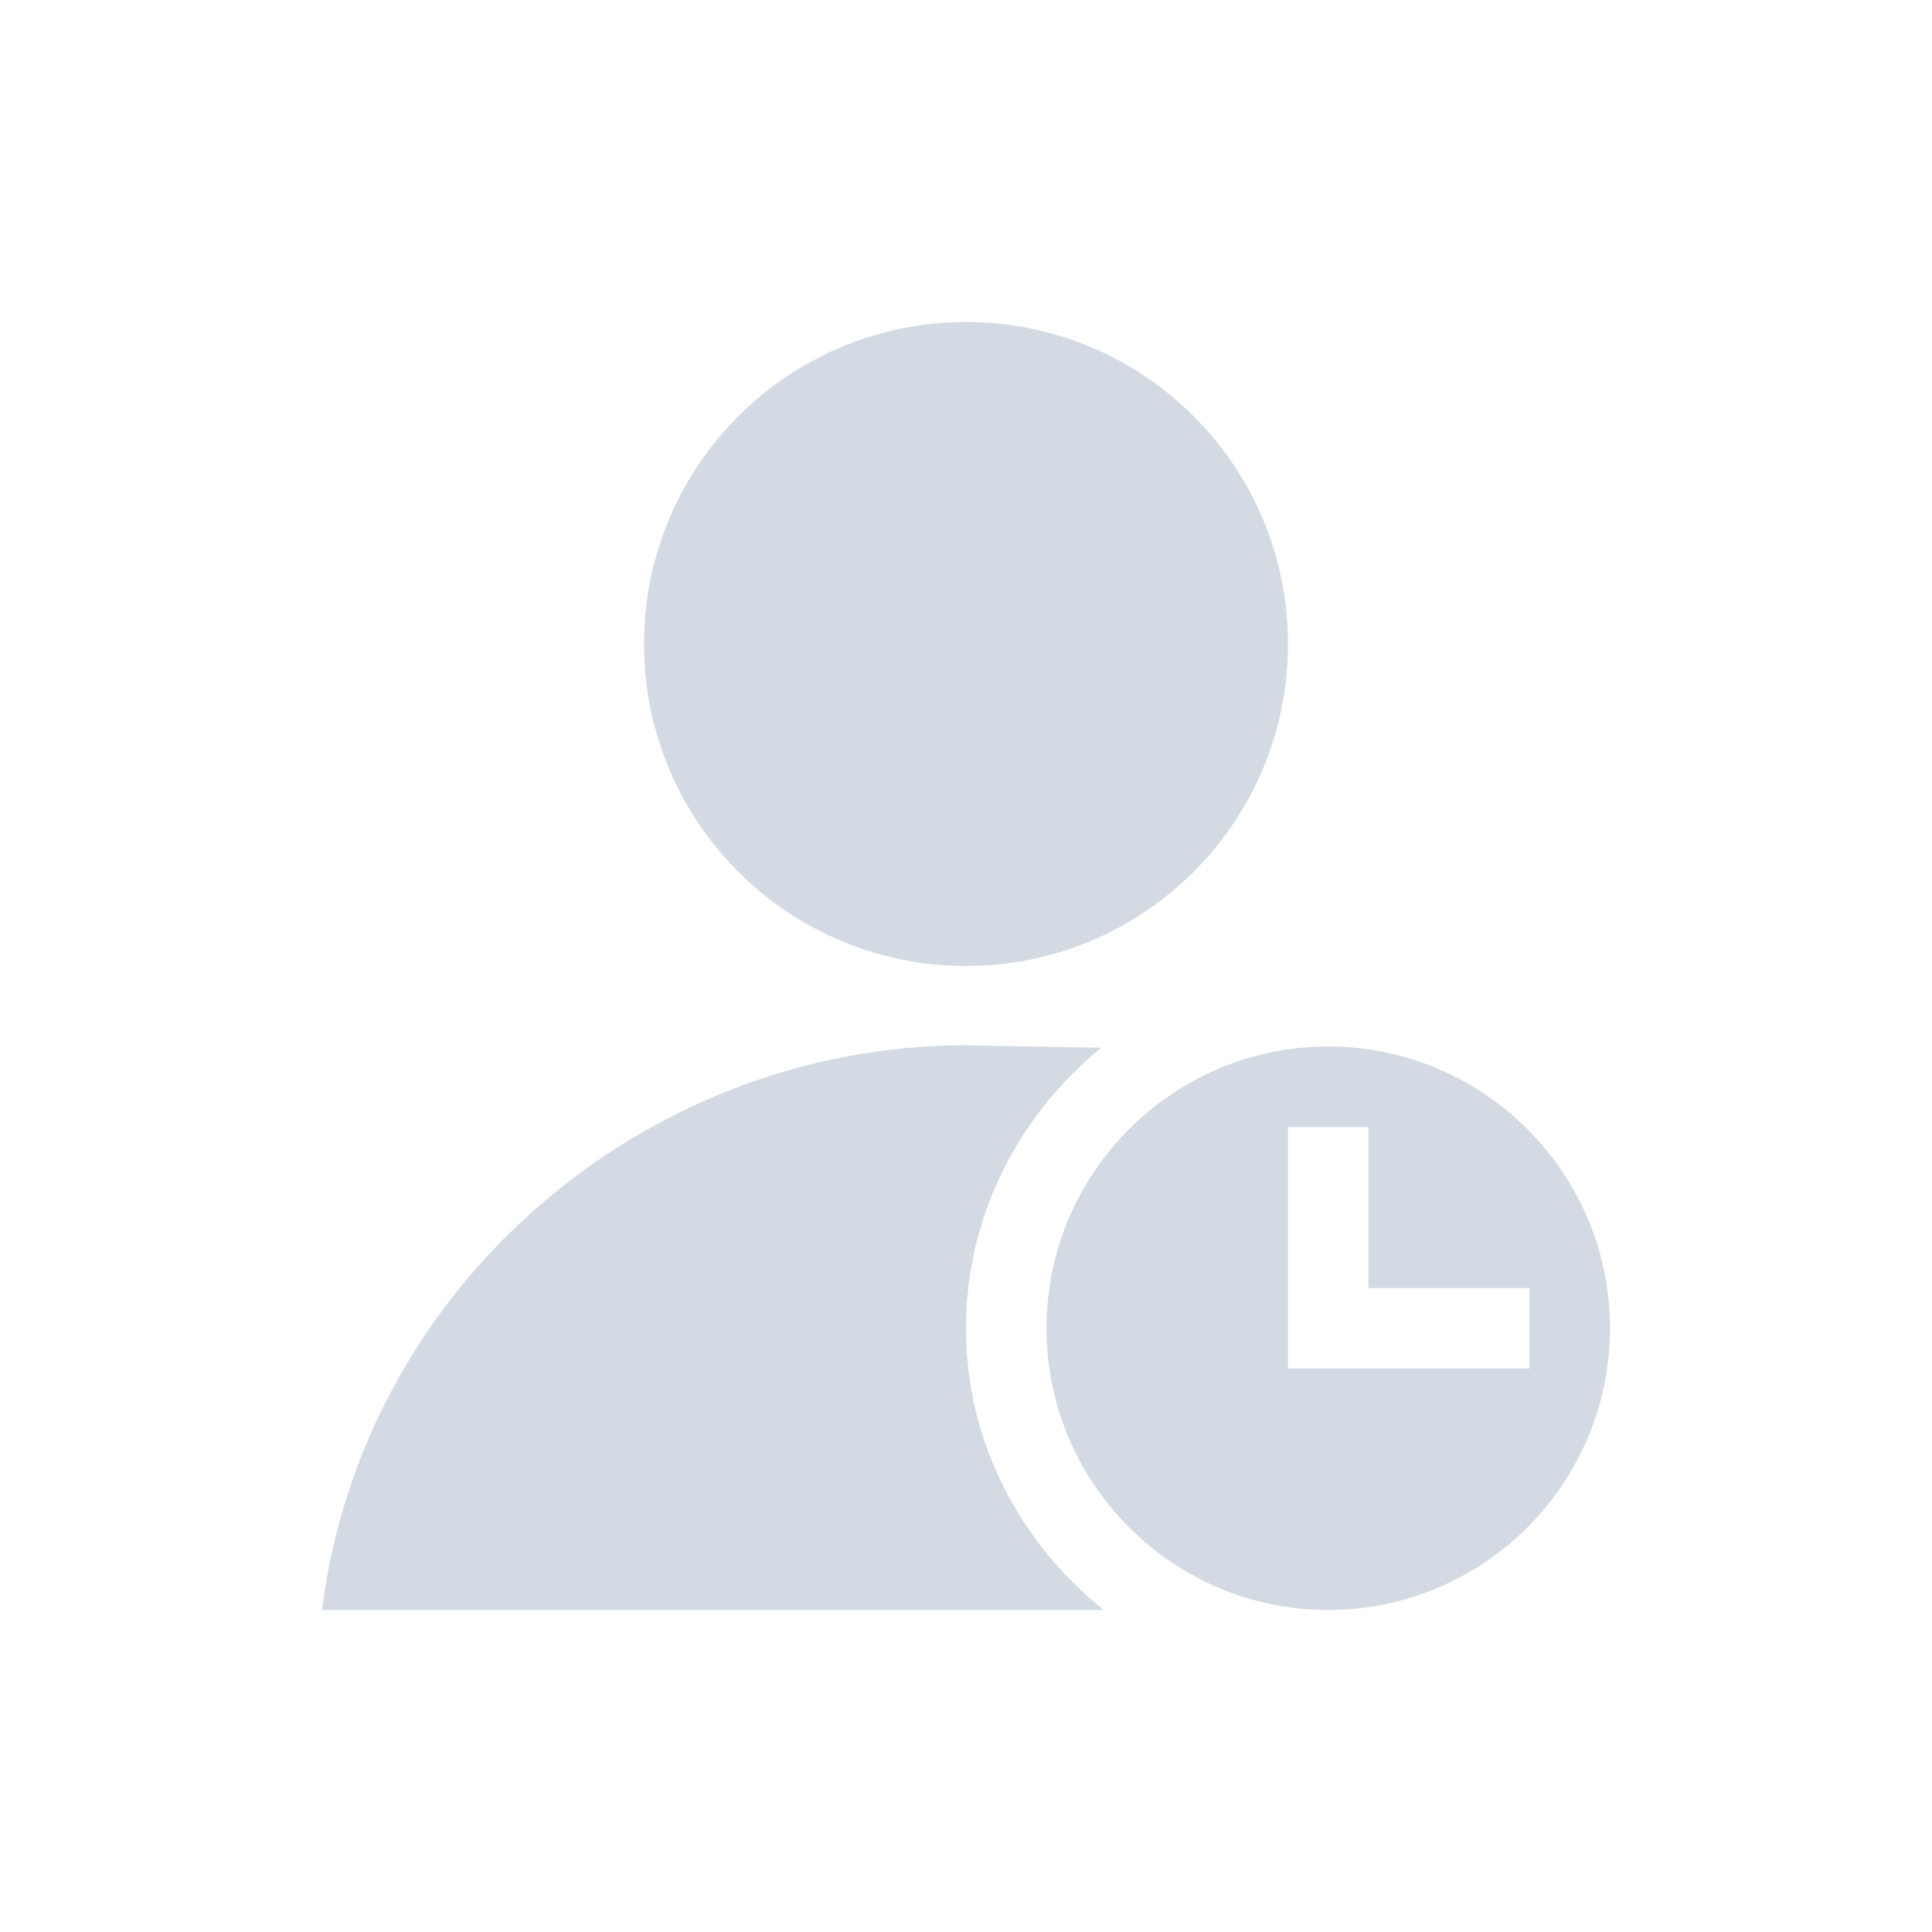 <svg xmlns="http://www.w3.org/2000/svg" width="12pt" height="12pt" version="1.1" viewBox="0 0 12 12">
 <g>
  <path style="fill:rgb(82.745%,85.49%,89.02%)" d="M 6 2 C 4.895 2 4 2.895 4 4 C 4 5.105 4.895 6 6 6 C 7.105 6 8 5.105 8 4 C 8 2.895 7.105 2 6 2 Z M 6 6.492 C 3.984 6.496 2.25 8.004 2 10 L 6.855 10 C 6.34 9.586 6 8.961 6 8.25 C 6 7.547 6.332 6.922 6.84 6.508 C 6.473 6.5 6.094 6.496 6 6.492 Z M 8.25 6.5 C 7.285 6.5 6.5 7.285 6.5 8.25 C 6.5 9.215 7.285 10 8.25 10 C 9.215 10 10 9.215 10 8.25 C 10 7.285 9.215 6.5 8.25 6.5 Z M 8 7 L 8.5 7 L 8.5 8 L 9.5 8 L 9.5 8.5 L 8 8.5 Z M 8 7"/>
 </g>
</svg>
